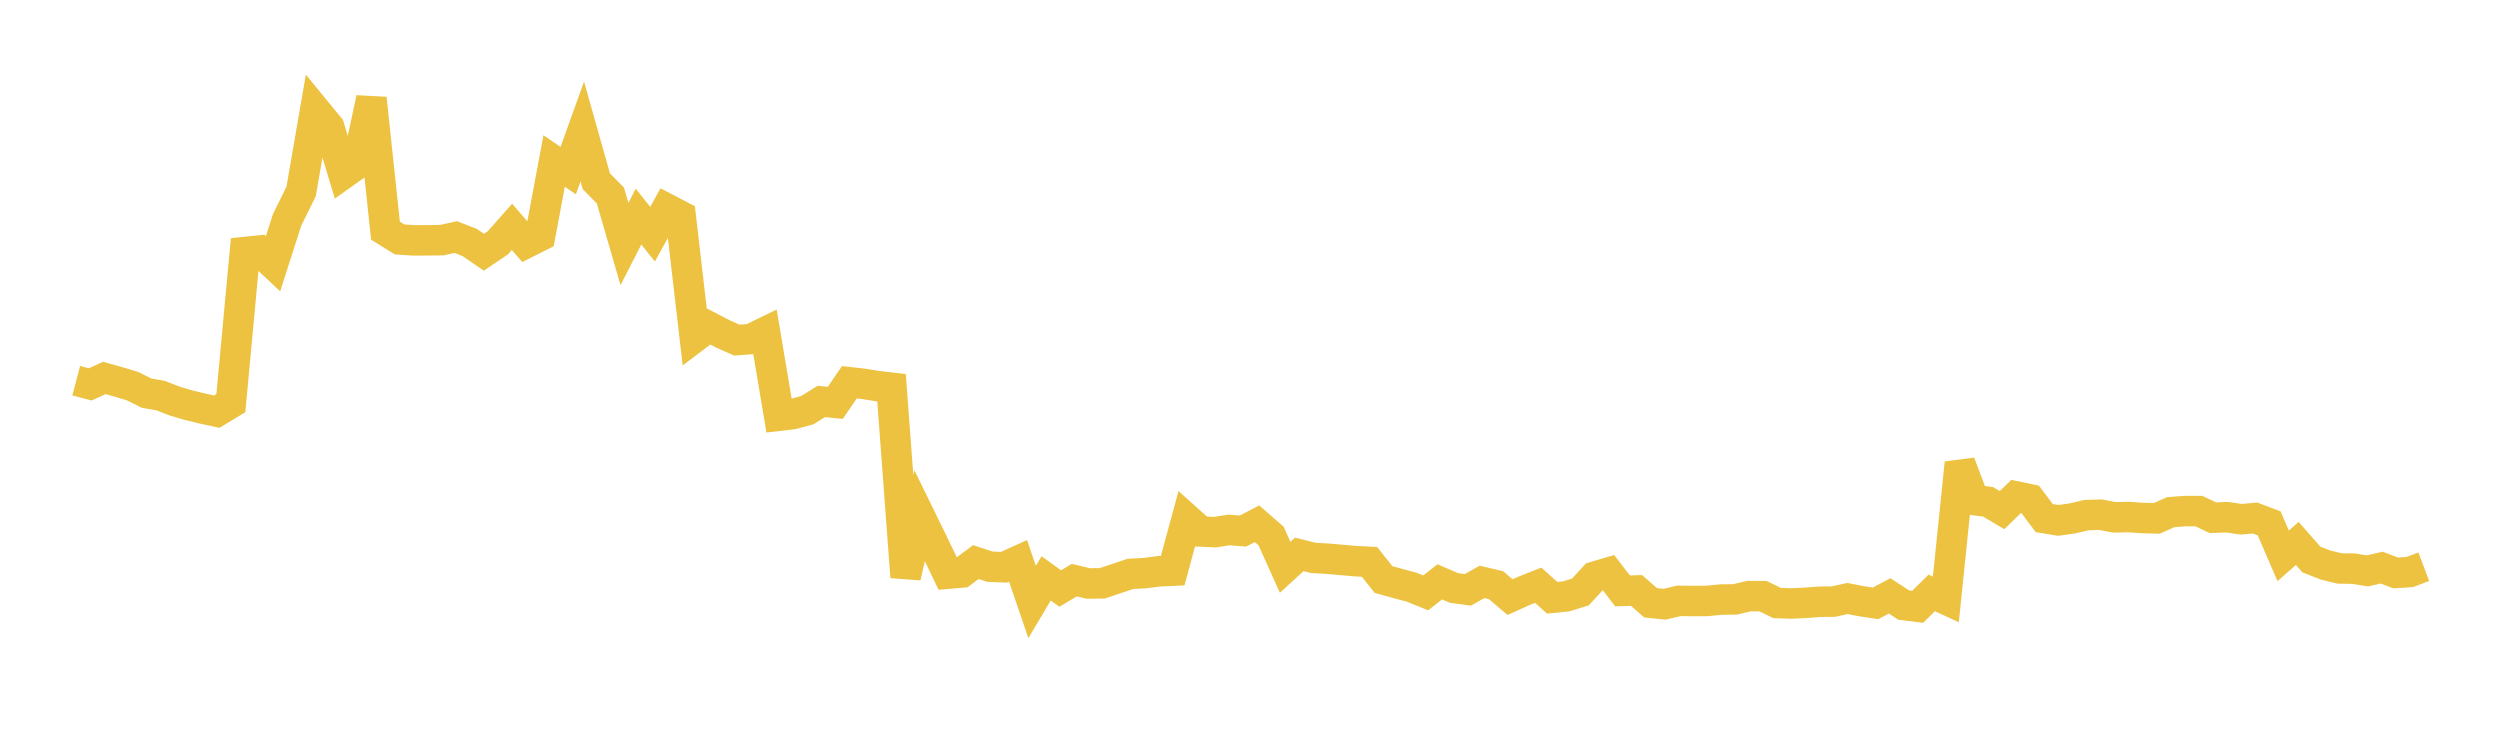 <svg width="164" height="48" xmlns="http://www.w3.org/2000/svg" xmlns:xlink="http://www.w3.org/1999/xlink"><path fill="none" stroke="rgb(237,194,64)" stroke-width="2" d="M5,24.973L5.922,25.216L6.844,24.794L7.766,25.05L8.689,25.329L9.611,25.789L10.533,25.95L11.455,26.31L12.377,26.581L13.299,26.807L14.222,27.004L15.144,26.446L16.066,16.532L16.988,16.438L17.91,17.301L18.832,14.429L19.754,12.56L20.677,7.219L21.599,8.344L22.521,11.406L23.443,10.751L24.365,6.452L25.287,15.131L26.21,15.705L27.132,15.769L28.054,15.764L28.976,15.755L29.898,15.551L30.82,15.912L31.743,16.548L32.665,15.924L33.587,14.882L34.509,15.947L35.431,15.483L36.353,10.563L37.275,11.193L38.198,8.626L39.12,11.891L40.042,12.827L40.964,16.007L41.886,14.208L42.808,15.362L43.731,13.688L44.653,14.17L45.575,22.122L46.497,21.425L47.419,21.905L48.341,22.312L49.263,22.241L50.186,21.789L51.108,27.269L52.03,27.16L52.952,26.91L53.874,26.336L54.796,26.427L55.719,25.076L56.641,25.179L57.563,25.328L58.485,25.436L59.407,37.853L60.329,33.829L61.251,35.714L62.174,37.635L63.096,37.557L64.018,36.872L64.94,37.175L65.862,37.212L66.784,36.793L67.707,39.491L68.629,37.939L69.551,38.607L70.473,38.057L71.395,38.277L72.317,38.264L73.24,37.952L74.162,37.646L75.084,37.599L76.006,37.478L76.928,37.437L77.85,34.04L78.772,34.866L79.695,34.91L80.617,34.766L81.539,34.838L82.461,34.356L83.383,35.162L84.305,37.215L85.228,36.369L86.15,36.598L87.072,36.651L87.994,36.73L88.916,36.811L89.838,36.857L90.76,38.019L91.683,38.272L92.605,38.52L93.527,38.893L94.449,38.169L95.371,38.567L96.293,38.695L97.216,38.172L98.138,38.388L99.06,39.172L99.982,38.757L100.904,38.391L101.826,39.214L102.749,39.12L103.671,38.836L104.593,37.835L105.515,37.562L106.437,38.762L107.359,38.735L108.281,39.545L109.204,39.638L110.126,39.417L111.048,39.426L111.97,39.422L112.892,39.332L113.814,39.32L114.737,39.104L115.659,39.11L116.581,39.56L117.503,39.588L118.425,39.548L119.347,39.476L120.269,39.466L121.192,39.262L122.114,39.441L123.036,39.581L123.958,39.091L124.88,39.69L125.802,39.806L126.725,38.893L127.647,39.323L128.569,30.37L129.491,32.803L130.413,32.917L131.335,33.464L132.257,32.568L133.18,32.757L134.102,33.986L135.024,34.138L135.946,34.009L136.868,33.791L137.79,33.764L138.713,33.938L139.635,33.919L140.557,33.981L141.479,34.006L142.401,33.599L143.323,33.527L144.246,33.527L145.168,33.964L146.09,33.926L147.012,34.064L147.934,33.983L148.856,34.33L149.778,36.463L150.701,35.65L151.623,36.7L152.545,37.065L153.467,37.29L154.389,37.303L155.311,37.451L156.234,37.234L157.156,37.585L158.078,37.525L159,37.178"></path></svg>